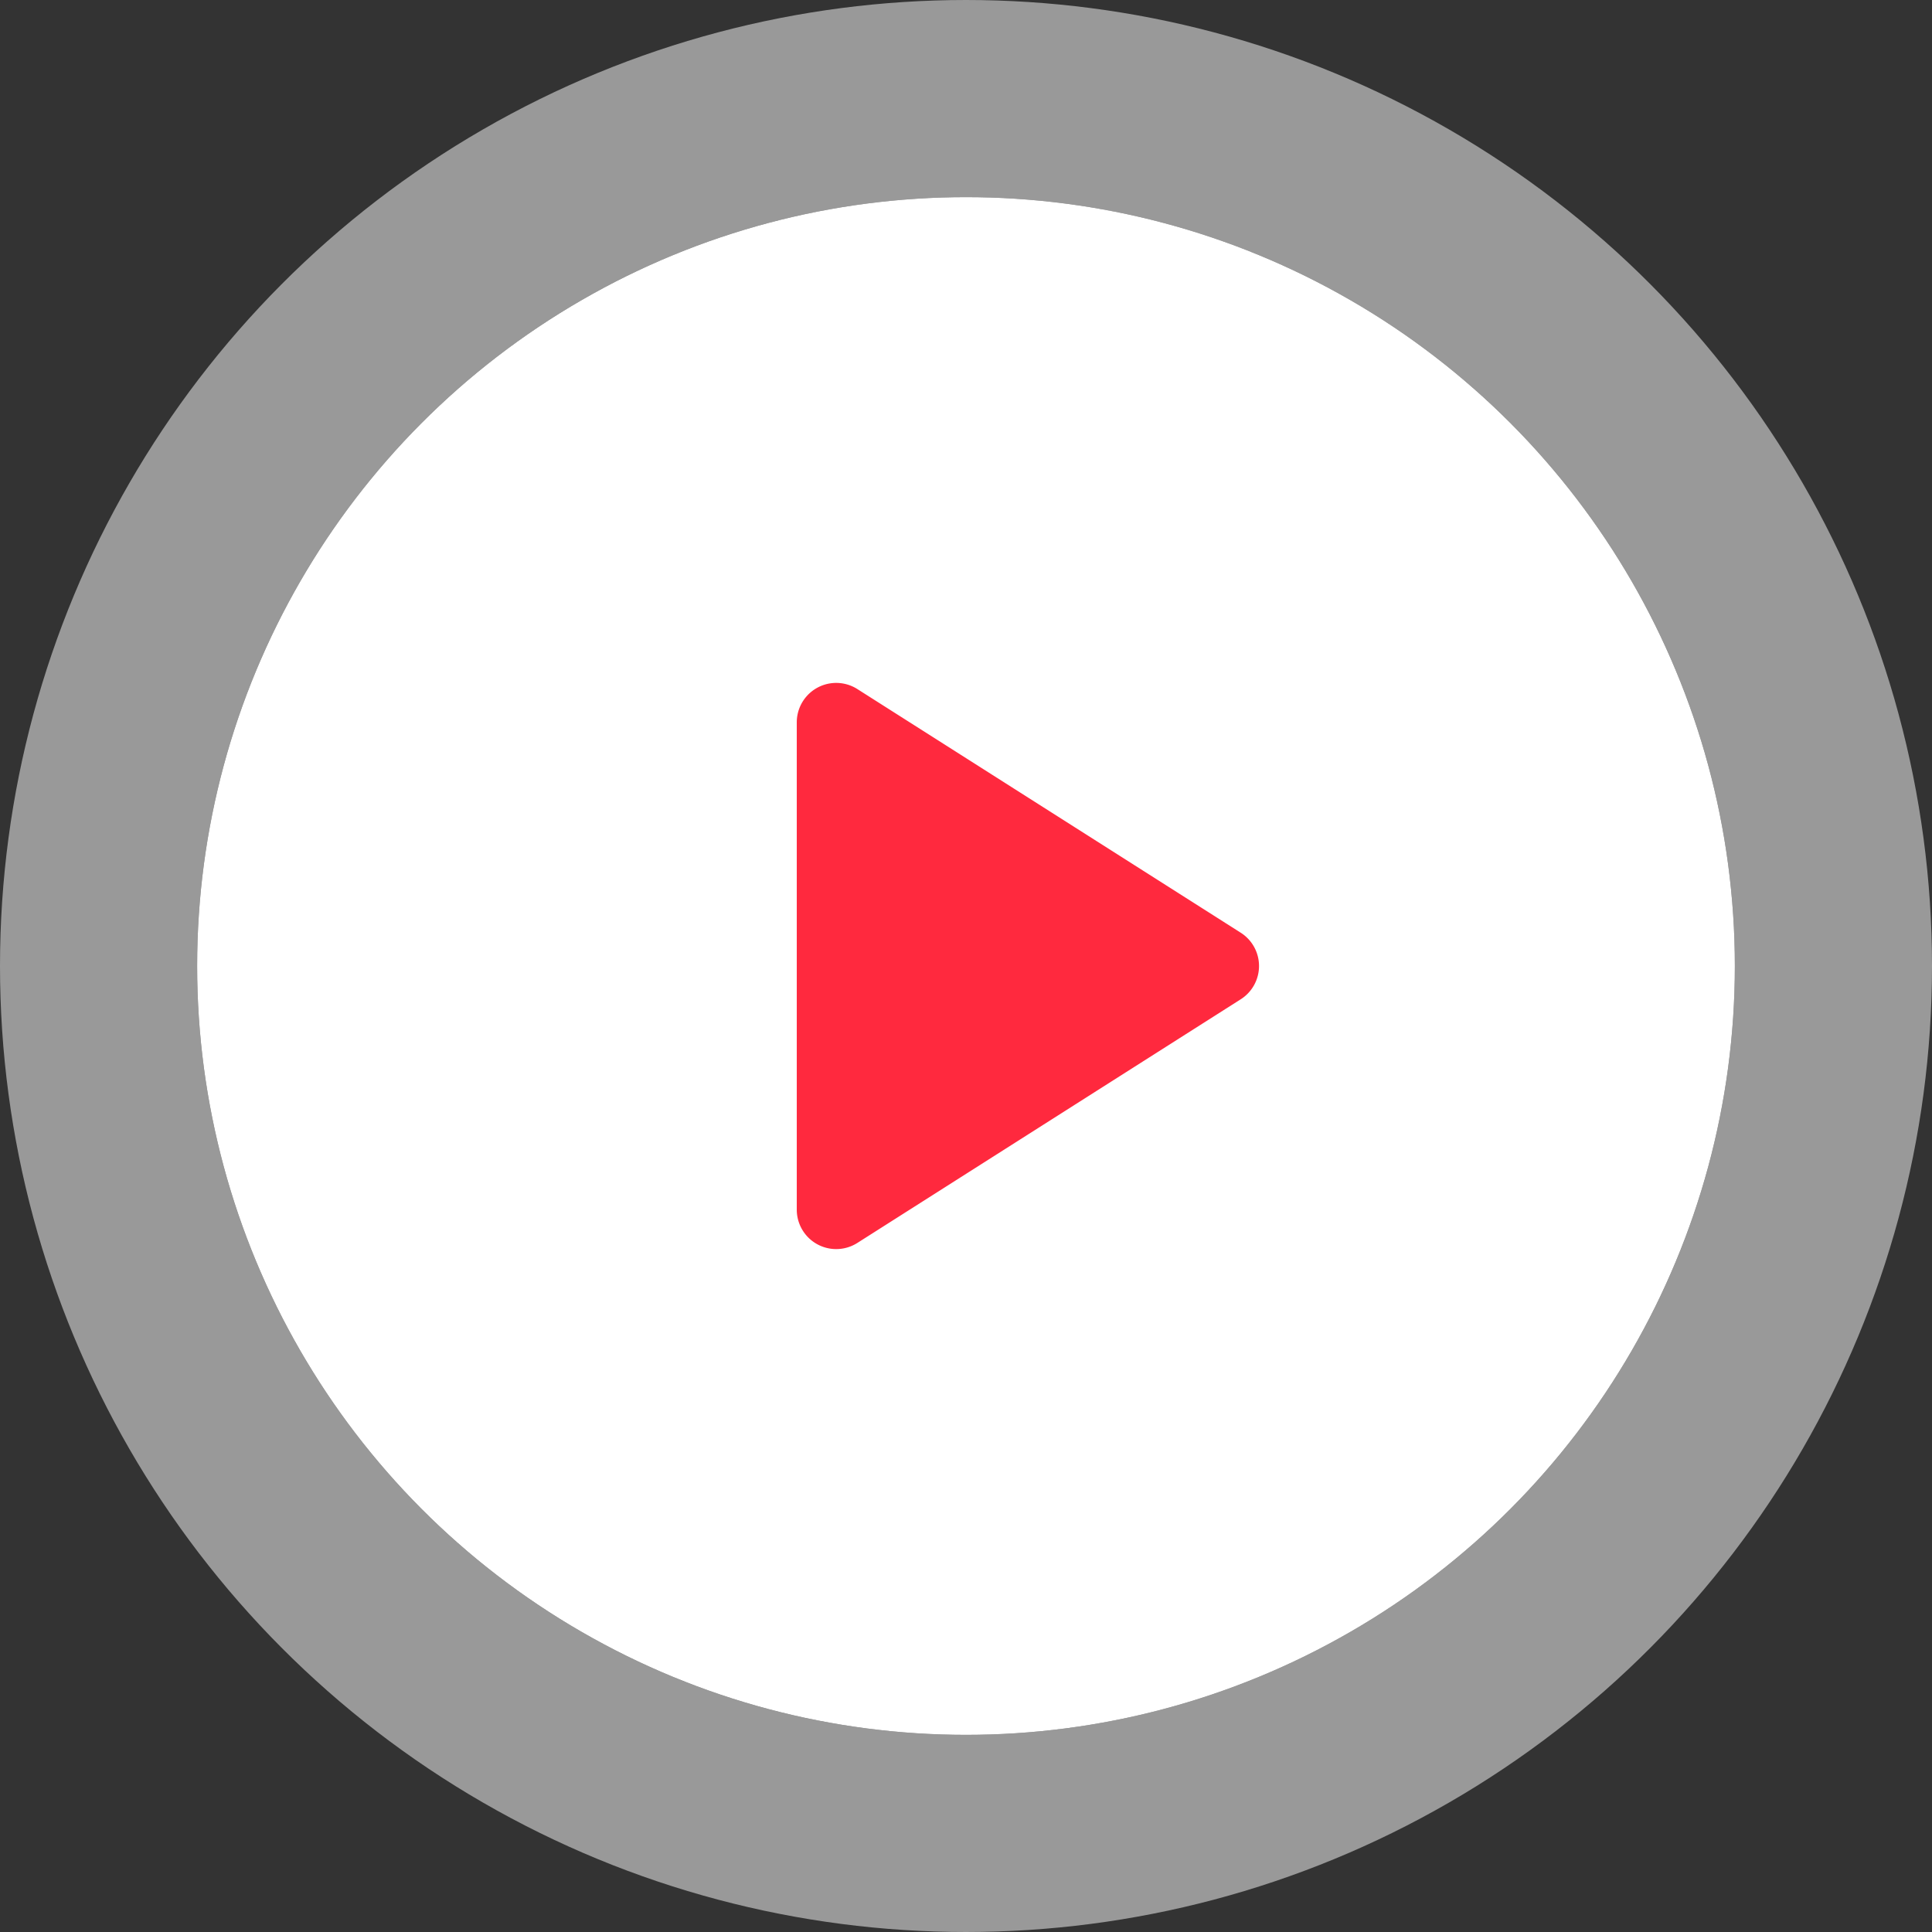 <svg xmlns="http://www.w3.org/2000/svg" width="49" height="49" viewBox="0 0 49 49"><rect x="0" y="0" width="49" height="49" fill="#333333" stroke="none"/><g id="icon-pc-play" transform="translate(-399 -10)"><g id="Elipse_768" data-name="Elipse 768" transform="translate(404 15)" fill="#fff" stroke="rgba(255,255,255,0.5)" stroke-width="5"><circle cx="19.5" cy="19.5" r="19.5" stroke="none"/><circle cx="19.5" cy="19.5" r="22" fill="none"/></g><path id="Polígono_2" data-name="Polígono 2" d="M7.156 1.328a1 1 0 0 1 1.688 0l6.18 9.724a1 1 0 0 1-.844 1.536H1.82a1 1 0 0 1-.844-1.536Z" transform="rotate(90 202.648 229.148)" fill="#ff293e"/></g></svg>